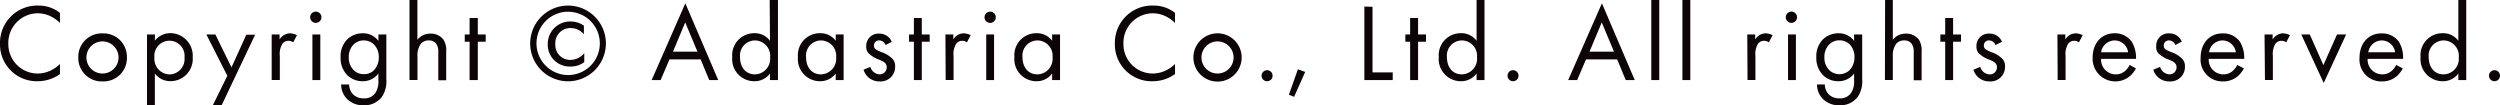 <svg xmlns="http://www.w3.org/2000/svg" width="408.12" height="17.19" viewBox="0 0 408.12 17.19"><defs><style>.cls-1{fill:#0c0407;}</style></defs><g id="レイヤー_2" data-name="レイヤー 2"><g id="レイヤー_1-2" data-name="レイヤー 1"><path class="cls-1" d="M9.79,3.75A5.71,5.71,0,0,0,8.23,2.64a5,5,0,0,0-2.06-.47,4.83,4.83,0,0,0-4.81,5A4.79,4.79,0,0,0,6.19,12a4.9,4.9,0,0,0,2.22-.56,5.43,5.43,0,0,0,1.38-1v1.65a6.25,6.25,0,0,1-3.6,1.17A6,6,0,0,1,0,7.14,6.08,6.08,0,0,1,6.26.91,5.61,5.61,0,0,1,9.79,2.1Z"/><path class="cls-1" d="M12.78,9.38a3.83,3.83,0,0,1,4-3.93,3.82,3.82,0,0,1,3.94,3.93,3.81,3.81,0,0,1-3.94,3.91A3.82,3.82,0,0,1,12.78,9.38Zm1.33,0a2.62,2.62,0,1,0,5.24,0,2.62,2.62,0,1,0-5.24,0Z"/><path class="cls-1" d="M25.28,17.19H24V5.63h1.29v1a3.21,3.21,0,0,1,2.54-1.22,3.69,3.69,0,0,1,3.63,3.94,3.63,3.63,0,0,1-3.57,3.9A3.15,3.15,0,0,1,25.28,12Zm4.84-7.8a2.47,2.47,0,1,0-4.91,0,2.54,2.54,0,0,0,2.49,2.76A2.51,2.51,0,0,0,30.12,9.39Z"/><path class="cls-1" d="M37.11,12.37,33.69,5.63h1.47L37.79,11l2.42-5.33h1.44L36.18,17.19H34.74Z"/><path class="cls-1" d="M44.35,5.63h1.29v.81a2.07,2.07,0,0,1,1.69-1,2.8,2.8,0,0,1,1.15.3l-.61,1.17a1.32,1.32,0,0,0-.76-.25,1.23,1.23,0,0,0-1,.47,3.2,3.2,0,0,0-.43,2v3.93H44.35Z"/><path class="cls-1" d="M51.65,1.9a.92.92,0,0,1,0,1.83.92.92,0,1,1,0-1.83Zm.64,3.73v7.44H51V5.63Z"/><path class="cls-1" d="M61.78,5.63h1.29v7.26a4.64,4.64,0,0,1-.72,2.92,3.58,3.58,0,0,1-3,1.38,3.69,3.69,0,0,1-2.66-1,3.36,3.36,0,0,1-1-2.4H57a2.35,2.35,0,0,0,.57,1.54,2.31,2.31,0,0,0,1.79.72,2.11,2.11,0,0,0,2-1,3.53,3.53,0,0,0,.41-1.9V12a3.14,3.14,0,0,1-2.55,1.26,3.53,3.53,0,0,1-2.54-1,4,4,0,0,1-1.08-2.94,3.91,3.91,0,0,1,1.08-2.89,3.64,3.64,0,0,1,2.54-1,3.1,3.1,0,0,1,2.55,1.24ZM57.69,7.3a2.8,2.8,0,0,0-.75,2,2.85,2.85,0,0,0,.84,2.19,2.25,2.25,0,0,0,1.6.61A2.21,2.21,0,0,0,61,11.51a3,3,0,0,0,.84-2.15,2.93,2.93,0,0,0-.79-2.1,2.38,2.38,0,0,0-1.68-.66A2.31,2.31,0,0,0,57.69,7.3Z"/><path class="cls-1" d="M66.85,0h1.29V6.49a2.66,2.66,0,0,1,2.14-1,2.54,2.54,0,0,1,2.13,1,3.31,3.31,0,0,1,.43,2v4.61H71.55V8.5a2.2,2.2,0,0,0-.34-1.36A1.45,1.45,0,0,0,70,6.6a1.62,1.62,0,0,0-1.31.57,3.15,3.15,0,0,0-.54,2v3.89H66.85Z"/><path class="cls-1" d="M78,6.81v6.26H76.66V6.81h-.79V5.63h.79V2.94H78V5.63h1.29V6.81Z"/><path class="cls-1" d="M92.74.91A6.18,6.18,0,1,1,86.55,7.1,6.2,6.2,0,0,1,92.74.91Zm0,1A5.17,5.17,0,1,0,97.92,7.1,5.17,5.17,0,0,0,92.74,1.92Zm2.58,3.67a2.92,2.92,0,0,0-2.19-1,2.45,2.45,0,0,0-2.47,2.62,2.42,2.42,0,0,0,2.46,2.58,3,3,0,0,0,2.26-1.09v1.45a3.62,3.62,0,0,1-2.23.72,3.56,3.56,0,0,1-3.73-3.64,3.65,3.65,0,0,1,3.73-3.71,3.7,3.7,0,0,1,2.17.68Z"/><path class="cls-1" d="M114.38,9.7h-5.09l-1.44,3.37h-1.47L111.88.54l5.37,12.53h-1.47Zm-.52-1.26-2-4.78-2,4.78Z"/><path class="cls-1" d="M125.65,0H127V13.07h-1.3V12a3.11,3.11,0,0,1-2.54,1.26,3.6,3.6,0,0,1-3.62-3.95,3.58,3.58,0,0,1,3.62-3.89,3.07,3.07,0,0,1,2.54,1.24Zm-4.84,9.34c0,1.6.9,2.8,2.44,2.8a2.54,2.54,0,0,0,2.47-2.78,2.51,2.51,0,0,0-2.47-2.76A2.47,2.47,0,0,0,120.81,9.34Z"/><path class="cls-1" d="M136.43,5.63h1.29v7.44h-1.29V12a3.14,3.14,0,0,1-2.55,1.26,3.61,3.61,0,0,1-3.62-3.95,3.58,3.58,0,0,1,3.62-3.89,3.07,3.07,0,0,1,2.55,1.24Zm-4.84,3.71c0,1.6.89,2.8,2.44,2.8a2.55,2.55,0,0,0,2.47-2.78A2.52,2.52,0,0,0,134,6.6,2.47,2.47,0,0,0,131.59,9.34Z"/><path class="cls-1" d="M144.57,7.35a1.14,1.14,0,0,0-1-.75.82.82,0,0,0-.9.84c0,.54.36.7,1.2,1.06a4.55,4.55,0,0,1,1.87,1.15,1.75,1.75,0,0,1,.39,1.2,2.37,2.37,0,0,1-2.56,2.44,2.66,2.66,0,0,1-2.6-1.91l1.11-.46a1.68,1.68,0,0,0,1.5,1.22A1.15,1.15,0,0,0,144.76,11c0-.7-.5-.94-1.2-1.24a4.87,4.87,0,0,1-1.81-1.1,1.57,1.57,0,0,1-.34-1.09,2,2,0,0,1,2.17-2.08,2.16,2.16,0,0,1,2,1.34Z"/><path class="cls-1" d="M150.48,6.81v6.26h-1.29V6.81h-.79V5.63h.79V2.94h1.29V5.63h1.29V6.81Z"/><path class="cls-1" d="M154.34,5.63h1.29v.81a2,2,0,0,1,1.68-1,2.72,2.72,0,0,1,1.15.3l-.61,1.17a1.32,1.32,0,0,0-.75-.25,1.23,1.23,0,0,0-1,.47,3.13,3.13,0,0,0-.43,2v3.93h-1.29Z"/><path class="cls-1" d="M161.63,1.9a.92.92,0,1,1-.91.91A.92.92,0,0,1,161.63,1.9Zm.65,3.73v7.44H161V5.63Z"/><path class="cls-1" d="M171.76,5.63h1.29v7.44h-1.29V12a3.11,3.11,0,0,1-2.54,1.26,3.6,3.6,0,0,1-3.62-3.95,3.58,3.58,0,0,1,3.62-3.89,3.07,3.07,0,0,1,2.54,1.24Zm-4.84,3.71c0,1.6.9,2.8,2.44,2.8a2.54,2.54,0,0,0,2.47-2.78,2.51,2.51,0,0,0-2.47-2.76A2.47,2.47,0,0,0,166.92,9.34Z"/><path class="cls-1" d="M191.82,3.75a5.56,5.56,0,0,0-1.56-1.11,5,5,0,0,0-2.06-.47,4.82,4.82,0,0,0-4.8,5A4.78,4.78,0,0,0,188.22,12a4.86,4.86,0,0,0,2.22-.56,5.24,5.24,0,0,0,1.38-1v1.65a6.21,6.21,0,0,1-3.6,1.17A6,6,0,0,1,182,7.14,6.08,6.08,0,0,1,188.29.91a5.6,5.6,0,0,1,3.53,1.19Z"/><path class="cls-1" d="M194.82,9.38a3.94,3.94,0,0,1,7.88,0,3.94,3.94,0,0,1-7.88,0Zm1.32,0a2.62,2.62,0,1,0,5.24,0,2.62,2.62,0,1,0-5.24,0Z"/><path class="cls-1" d="M206.85,11.46a.9.9,0,1,1-.9.89A.91.91,0,0,1,206.85,11.46Z"/><path class="cls-1" d="M211.88,11.31l1.19.43-1.81,4.06-.85-.34Z"/><path class="cls-1" d="M224.06,1.11V11.82h3.3v1.25h-4.63v-12Z"/><path class="cls-1" d="M231.5,6.81v6.26h-1.3V6.81h-.78V5.63h.78V2.94h1.3V5.63h1.29V6.81Z"/><path class="cls-1" d="M241.05,0h1.29V13.07h-1.29V12a3.13,3.13,0,0,1-2.54,1.26,3.61,3.61,0,0,1-3.63-3.95,3.58,3.58,0,0,1,3.63-3.89,3.07,3.07,0,0,1,2.54,1.24Zm-4.84,9.34c0,1.6.9,2.8,2.44,2.8a2.54,2.54,0,0,0,2.47-2.78,2.51,2.51,0,0,0-2.47-2.76A2.47,2.47,0,0,0,236.21,9.34Z"/><path class="cls-1" d="M247,11.46a.9.9,0,1,1-.9.89A.91.91,0,0,1,247,11.46Z"/><path class="cls-1" d="M264,9.7h-5.09l-1.44,3.37H256L261.51.54l5.36,12.53H265.4Zm-.52-1.26-2-4.78-2,4.78Z"/><path class="cls-1" d="M270.87,0V13.07h-1.3V0Z"/><path class="cls-1" d="M275.94,0V13.07h-1.29V0Z"/><path class="cls-1" d="M285.24,5.63h1.29v.81a2.07,2.07,0,0,1,1.69-1,2.8,2.8,0,0,1,1.15.3l-.61,1.17a1.32,1.32,0,0,0-.76-.25,1.23,1.23,0,0,0-1,.47,3.2,3.2,0,0,0-.43,2v3.93h-1.29Z"/><path class="cls-1" d="M292.54,1.9a.92.92,0,0,1,0,1.83.92.92,0,1,1,0-1.83Zm.64,3.73v7.44h-1.29V5.63Z"/><path class="cls-1" d="M302.67,5.63H304v7.26a4.64,4.64,0,0,1-.72,2.92,3.59,3.59,0,0,1-3,1.38,3.69,3.69,0,0,1-2.66-1,3.36,3.36,0,0,1-1-2.4h1.28a2.35,2.35,0,0,0,.57,1.54,2.31,2.31,0,0,0,1.79.72,2.09,2.09,0,0,0,2-1,3.45,3.45,0,0,0,.42-1.9V12a3.14,3.14,0,0,1-2.55,1.26,3.53,3.53,0,0,1-2.54-1,4,4,0,0,1-1.08-2.94,3.91,3.91,0,0,1,1.08-2.89,3.64,3.64,0,0,1,2.54-1,3.11,3.11,0,0,1,2.55,1.24ZM298.58,7.3a2.8,2.8,0,0,0-.75,2,2.85,2.85,0,0,0,.84,2.19,2.41,2.41,0,0,0,3.23,0,3,3,0,0,0,.84-2.15,2.93,2.93,0,0,0-.79-2.1,2.38,2.38,0,0,0-1.68-.66A2.31,2.31,0,0,0,298.58,7.3Z"/><path class="cls-1" d="M307.74,0H309V6.49a2.64,2.64,0,0,1,2.13-1,2.54,2.54,0,0,1,2.14,1,3.38,3.38,0,0,1,.43,2v4.61h-1.29V8.5a2.2,2.2,0,0,0-.34-1.36,1.45,1.45,0,0,0-1.22-.54,1.62,1.62,0,0,0-1.31.57,3.15,3.15,0,0,0-.54,2v3.89h-1.29Z"/><path class="cls-1" d="M318.84,6.81v6.26h-1.29V6.81h-.79V5.63h.79V2.94h1.29V5.63h1.29V6.81Z"/><path class="cls-1" d="M325.76,7.35a1.14,1.14,0,0,0-1-.75.82.82,0,0,0-.9.84c0,.54.36.7,1.2,1.06a4.55,4.55,0,0,1,1.87,1.15,1.75,1.75,0,0,1,.39,1.2,2.37,2.37,0,0,1-2.56,2.44,2.66,2.66,0,0,1-2.6-1.91l1.11-.46a1.68,1.68,0,0,0,1.5,1.22A1.15,1.15,0,0,0,326,11c0-.7-.5-.94-1.2-1.24a4.87,4.87,0,0,1-1.81-1.1,1.62,1.62,0,0,1-.34-1.09,2,2,0,0,1,2.17-2.08,2.13,2.13,0,0,1,2,1.34Z"/><path class="cls-1" d="M335.87,5.63h1.29v.81a2.07,2.07,0,0,1,1.68-1,2.72,2.72,0,0,1,1.15.3l-.61,1.17a1.28,1.28,0,0,0-.75-.25,1.23,1.23,0,0,0-1,.47,3.2,3.2,0,0,0-.43,2v3.93h-1.29Z"/><path class="cls-1" d="M348.69,11.17a4.52,4.52,0,0,1-.92,1.2,3.71,3.71,0,0,1-6.15-3c0-2.22,1.36-3.94,3.61-3.94A3.34,3.34,0,0,1,348,6.81a5,5,0,0,1,.7,2.8H343a2.39,2.39,0,0,0,2.37,2.53,2.24,2.24,0,0,0,1.52-.54,3,3,0,0,0,.77-1Zm-1.28-2.64a2.22,2.22,0,0,0-2.18-1.93A2.26,2.26,0,0,0,343,8.53Z"/><path class="cls-1" d="M355.12,7.35a1.13,1.13,0,0,0-1-.75.82.82,0,0,0-.89.84c0,.54.35.7,1.2,1.06a4.56,4.56,0,0,1,1.86,1.15,1.76,1.76,0,0,1,.4,1.2,2.37,2.37,0,0,1-2.57,2.44,2.67,2.67,0,0,1-2.6-1.91l1.11-.46a1.71,1.71,0,0,0,1.51,1.22A1.16,1.16,0,0,0,355.32,11c0-.7-.5-.94-1.2-1.24a4.78,4.78,0,0,1-1.81-1.1A1.57,1.57,0,0,1,352,7.53a2,2,0,0,1,2.17-2.08,2.14,2.14,0,0,1,2,1.34Z"/><path class="cls-1" d="M366.31,11.17a4.52,4.52,0,0,1-.92,1.2,3.6,3.6,0,0,1-2.47.92,3.56,3.56,0,0,1-3.67-3.9c0-2.22,1.36-3.94,3.6-3.94a3.32,3.32,0,0,1,2.81,1.36,5,5,0,0,1,.7,2.8h-5.79a2.39,2.39,0,0,0,2.37,2.53,2.24,2.24,0,0,0,1.52-.54,3,3,0,0,0,.77-1ZM365,8.53a2.23,2.23,0,0,0-2.19-1.93,2.26,2.26,0,0,0-2.19,1.93Z"/><path class="cls-1" d="M369.68,5.63H371v.81a2.07,2.07,0,0,1,1.69-1,2.72,2.72,0,0,1,1.14.3l-.61,1.17a1.28,1.28,0,0,0-.75-.25,1.23,1.23,0,0,0-1,.47,3.2,3.2,0,0,0-.43,2v3.93h-1.29Z"/><path class="cls-1" d="M377.07,5.63l2.22,5,2.22-5H383l-3.66,7.92-3.66-7.92Z"/><path class="cls-1" d="M392.25,11.17a4.48,4.48,0,0,1-.91,1.2,3.63,3.63,0,0,1-2.48.92,3.56,3.56,0,0,1-3.67-3.9c0-2.22,1.36-3.94,3.6-3.94a3.36,3.36,0,0,1,2.82,1.36,5,5,0,0,1,.69,2.8h-5.79a2.39,2.39,0,0,0,2.37,2.53,2.24,2.24,0,0,0,1.52-.54,3,3,0,0,0,.78-1ZM391,8.53a2.23,2.23,0,0,0-2.19-1.93,2.26,2.26,0,0,0-2.19,1.93Z"/><path class="cls-1" d="M401.32,0h1.29V13.07h-1.29V12a3.11,3.11,0,0,1-2.54,1.26,3.61,3.61,0,0,1-3.63-3.95,3.58,3.58,0,0,1,3.63-3.89,3.07,3.07,0,0,1,2.54,1.24Zm-4.84,9.34c0,1.6.9,2.8,2.44,2.8a2.54,2.54,0,0,0,2.47-2.78,2.51,2.51,0,0,0-2.47-2.76A2.47,2.47,0,0,0,396.48,9.34Z"/><path class="cls-1" d="M407.22,11.46a.9.9,0,1,1-.9.89A.91.91,0,0,1,407.22,11.46Z"/></g></g></svg>
